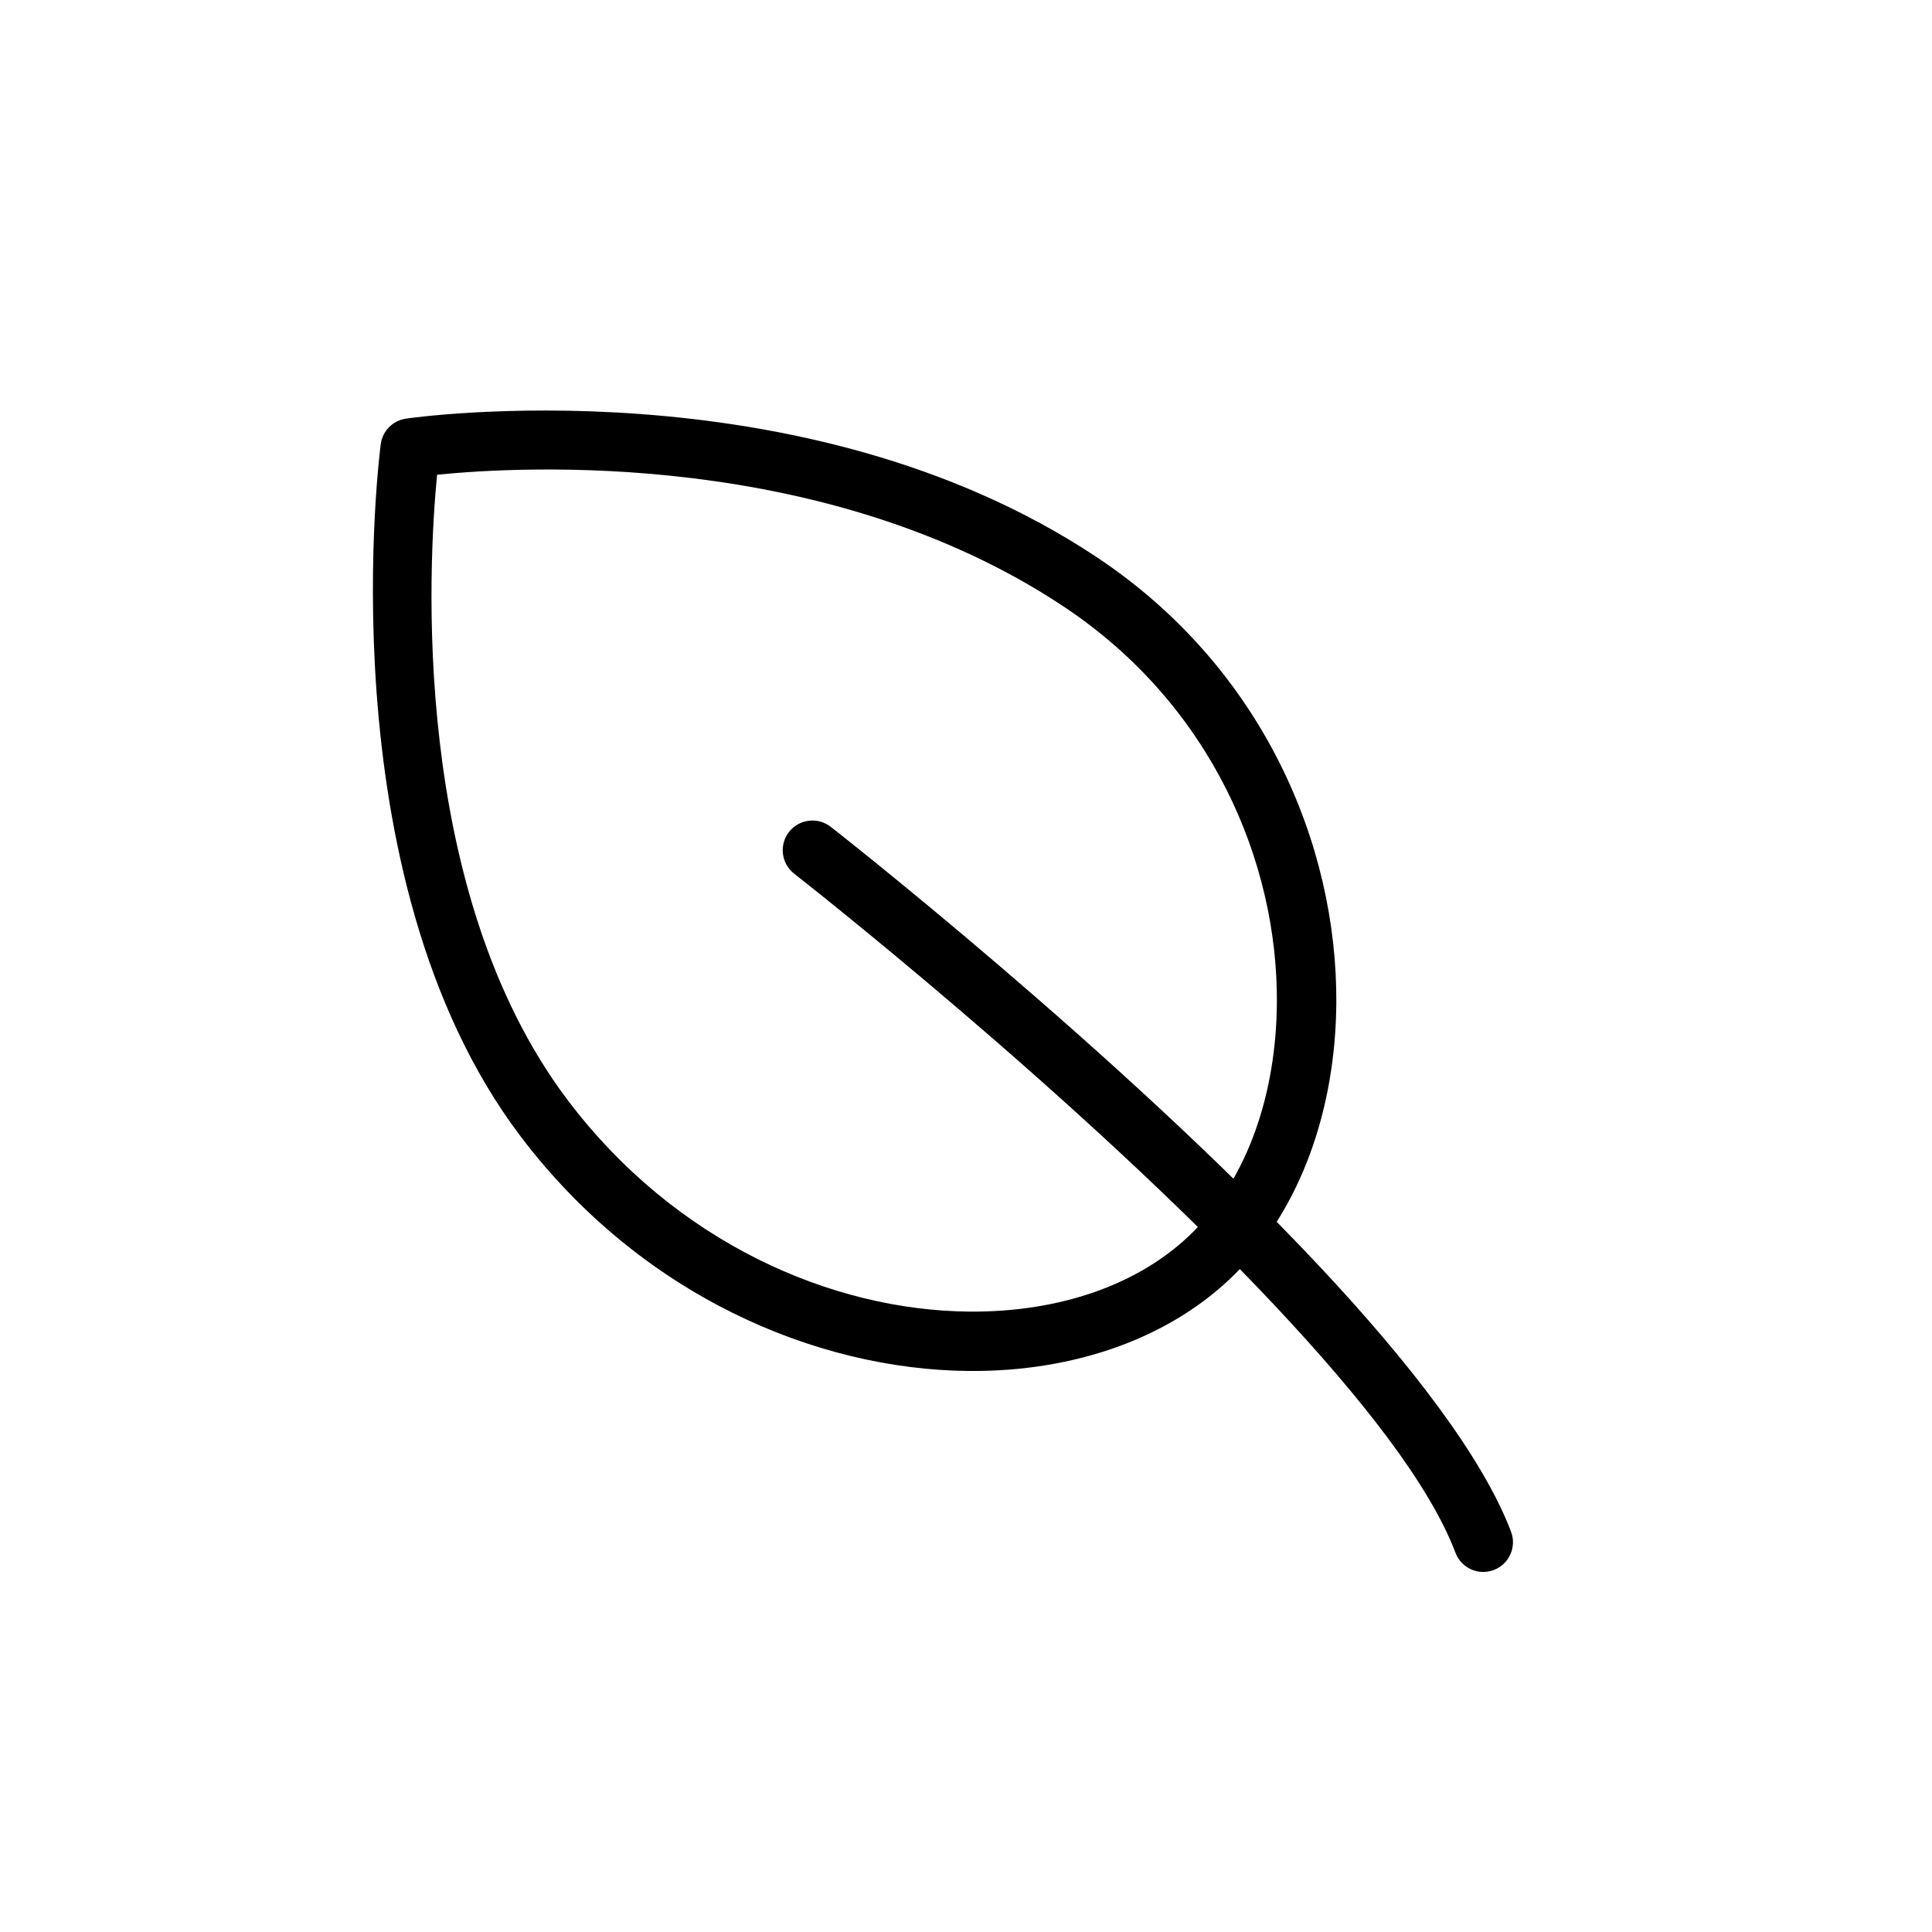 <?xml version="1.0" encoding="UTF-8"?>
<!-- Uploaded to: ICON Repo, www.iconrepo.com, Generator: ICON Repo Mixer Tools -->
<svg fill="#000000" width="800px" height="800px" version="1.1" viewBox="144 144 512 512" xmlns="http://www.w3.org/2000/svg">
 <g fill-rule="evenodd">
  <path d="m251.55 254.95c-3.465 0.52-6.172 3.242-6.644 6.723 0 0-15.305 114.27 37.047 183.46 31.773 41.973 78.043 61.859 118.85 62.188 28.07 0.234 53.578-8.785 70.645-25.852 17.02-17.02 26.512-43.156 26.688-71.715 0.27-41.816-19.414-88.766-63.418-118.05-78.516-52.27-183.17-36.762-183.17-36.762zm8.281 14.863c-2.281 23.457-7.383 110.24 34.684 165.82 28.465 37.629 69.824 55.656 106.41 55.953 23.539 0.188 45.074-6.926 59.387-21.238 14.359-14.359 21.93-36.59 22.074-60.676 0.234-37.156-17.301-78.832-56.395-104.86-62.945-41.895-143.79-37.266-166.16-35z"/>
  <path d="m354.45 375.53s74.832 58.395 127.91 115.01c22.059 23.555 40.414 46.648 47.359 64.961 1.527 4.062 6.078 6.109 10.141 4.566 4.062-1.527 6.125-6.078 4.582-10.141-7.461-19.711-26.859-44.824-50.602-70.156-53.812-57.418-129.7-116.66-129.7-116.66-3.418-2.66-8.375-2.062-11.051 1.371-2.66 3.418-2.062 8.375 1.371 11.051z"/>
 </g>
</svg>